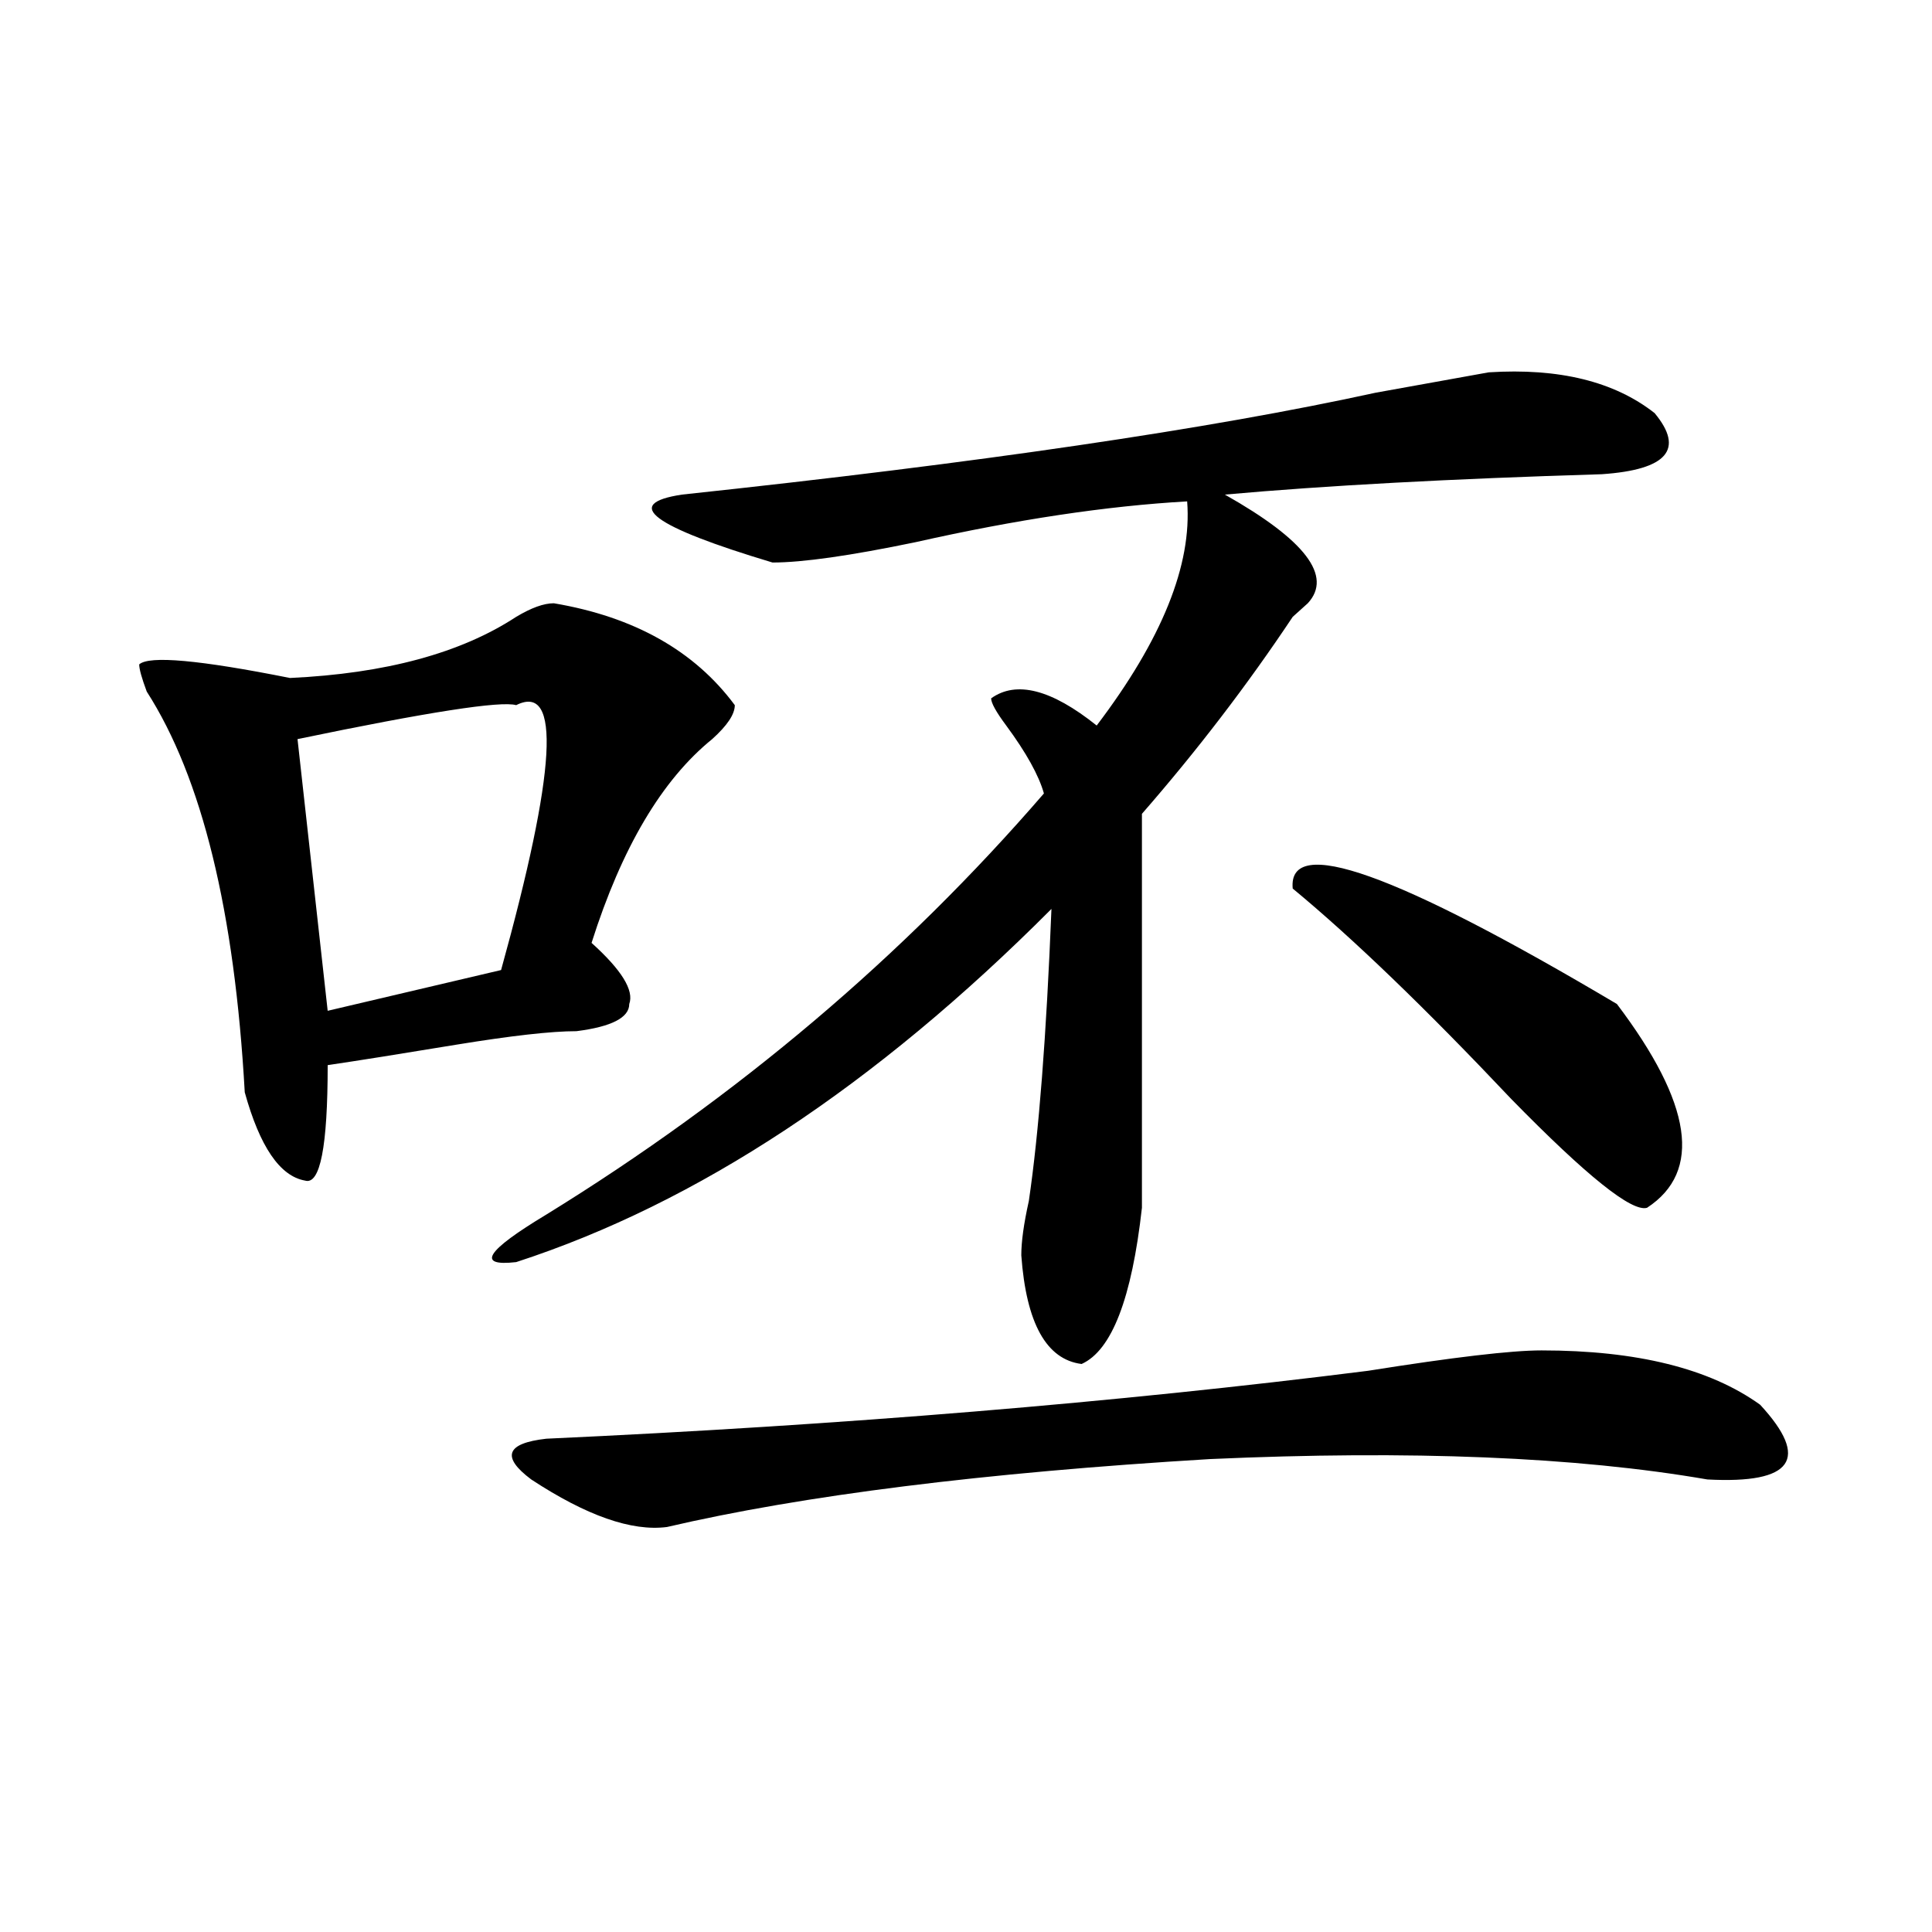 <?xml version="1.0" encoding="utf-8"?>
<!-- Generator: Adobe Illustrator 16.0.0, SVG Export Plug-In . SVG Version: 6.00 Build 0)  -->
<!DOCTYPE svg PUBLIC "-//W3C//DTD SVG 1.1//EN" "http://www.w3.org/Graphics/SVG/1.1/DTD/svg11.dtd">
<svg version="1.1" id="图层_1" xmlns="http://www.w3.org/2000/svg" xmlns:xlink="http://www.w3.org/1999/xlink" x="0px" y="0px"
	 width="1000px" height="1000px" viewBox="0 0 1000 1000" enable-background="new 0 0 1000 1000" xml:space="preserve">
<path d="M286.676,312.25c41.584,7.031,72.803,24.609,93.656,52.734c0,4.725-3.902,10.547-11.707,17.578
	c-26.036,21.094-46.828,56.25-62.438,105.469c15.609,14.063,22.072,24.609,19.512,31.641c0,7.031-9.146,11.756-27.316,14.063
	c-13.049,0-33.841,2.362-62.438,7.031c-28.658,4.725-50.73,8.24-66.34,10.547c0,42.188-3.902,62.128-11.707,59.766
	c-13.049-2.307-23.414-17.578-31.219-45.703c-5.244-93.713-22.134-162.872-50.73-207.422c-2.622-7.031-3.902-11.7-3.902-14.063
	c5.183-4.669,31.219-2.307,78.047,7.031c49.389-2.307,88.412-12.854,117.07-31.641C274.969,314.612,281.432,312.25,286.676,312.25z
	 M267.164,364.984c-7.805-2.307-45.548,3.516-113.168,17.578l15.609,140.625l89.754-21.094
	C287.956,398.987,290.578,353.284,267.164,364.984z M770.566,192.719c36.401-2.308,64.998,4.724,85.852,21.094
	c15.609,18.786,6.463,29.333-27.316,31.641c-78.047,2.362-143.106,5.878-195.117,10.547c41.584,23.456,55.913,42.188,42.926,56.25
	c-2.622,2.362-5.244,4.725-7.805,7.031c-23.414,35.156-49.45,69.159-78.047,101.953c0,25.818,0,93.769,0,203.906
	c-5.244,46.912-15.609,73.828-31.219,80.859c-18.231-2.307-28.658-21.094-31.219-56.25c0-7.031,1.28-16.369,3.902-28.125
	c5.183-35.156,9.085-85.528,11.707-151.172c-91.096,91.406-183.41,152.381-277.066,182.813
	c-20.854,2.362-15.609-5.822,15.609-24.609c98.839-60.919,184.69-133.594,257.555-217.969c-2.622-9.338-9.146-21.094-19.512-35.156
	c-5.244-7.031-7.805-11.7-7.805-14.063c12.987-9.338,31.219-4.669,54.633,14.063c33.779-44.494,49.389-83.166,46.828-116.016
	c-41.646,2.362-88.474,9.394-140.484,21.094c-33.841,7.031-58.535,10.547-74.145,10.547c-62.438-18.731-78.047-30.433-46.828-35.156
	c153.472-16.37,273.164-33.948,359.016-52.734C738.006,198.597,757.518,195.081,770.566,192.719z M797.883,698.969
	c49.389,0,87.132,9.394,113.168,28.125c25.975,28.125,16.89,41.034-27.316,38.672c-67.682-11.7-153.533-15.216-257.555-10.547
	c-117.07,7.031-210.727,18.787-280.969,35.156c-18.231,2.362-41.646-5.822-70.242-24.609c-15.609-11.7-13.049-18.731,7.805-21.094
	c153.472-7.031,295.236-18.731,425.355-35.156C752.335,702.484,782.273,698.969,797.883,698.969z M669.105,459.906
	c-2.622-28.125,53.291-8.185,167.801,59.766c39.023,51.581,44.206,86.737,15.609,105.469c-7.805,2.362-31.219-16.369-70.242-56.25
	C738.006,522.034,700.324,485.725,669.105,459.906z"/>
</svg>
